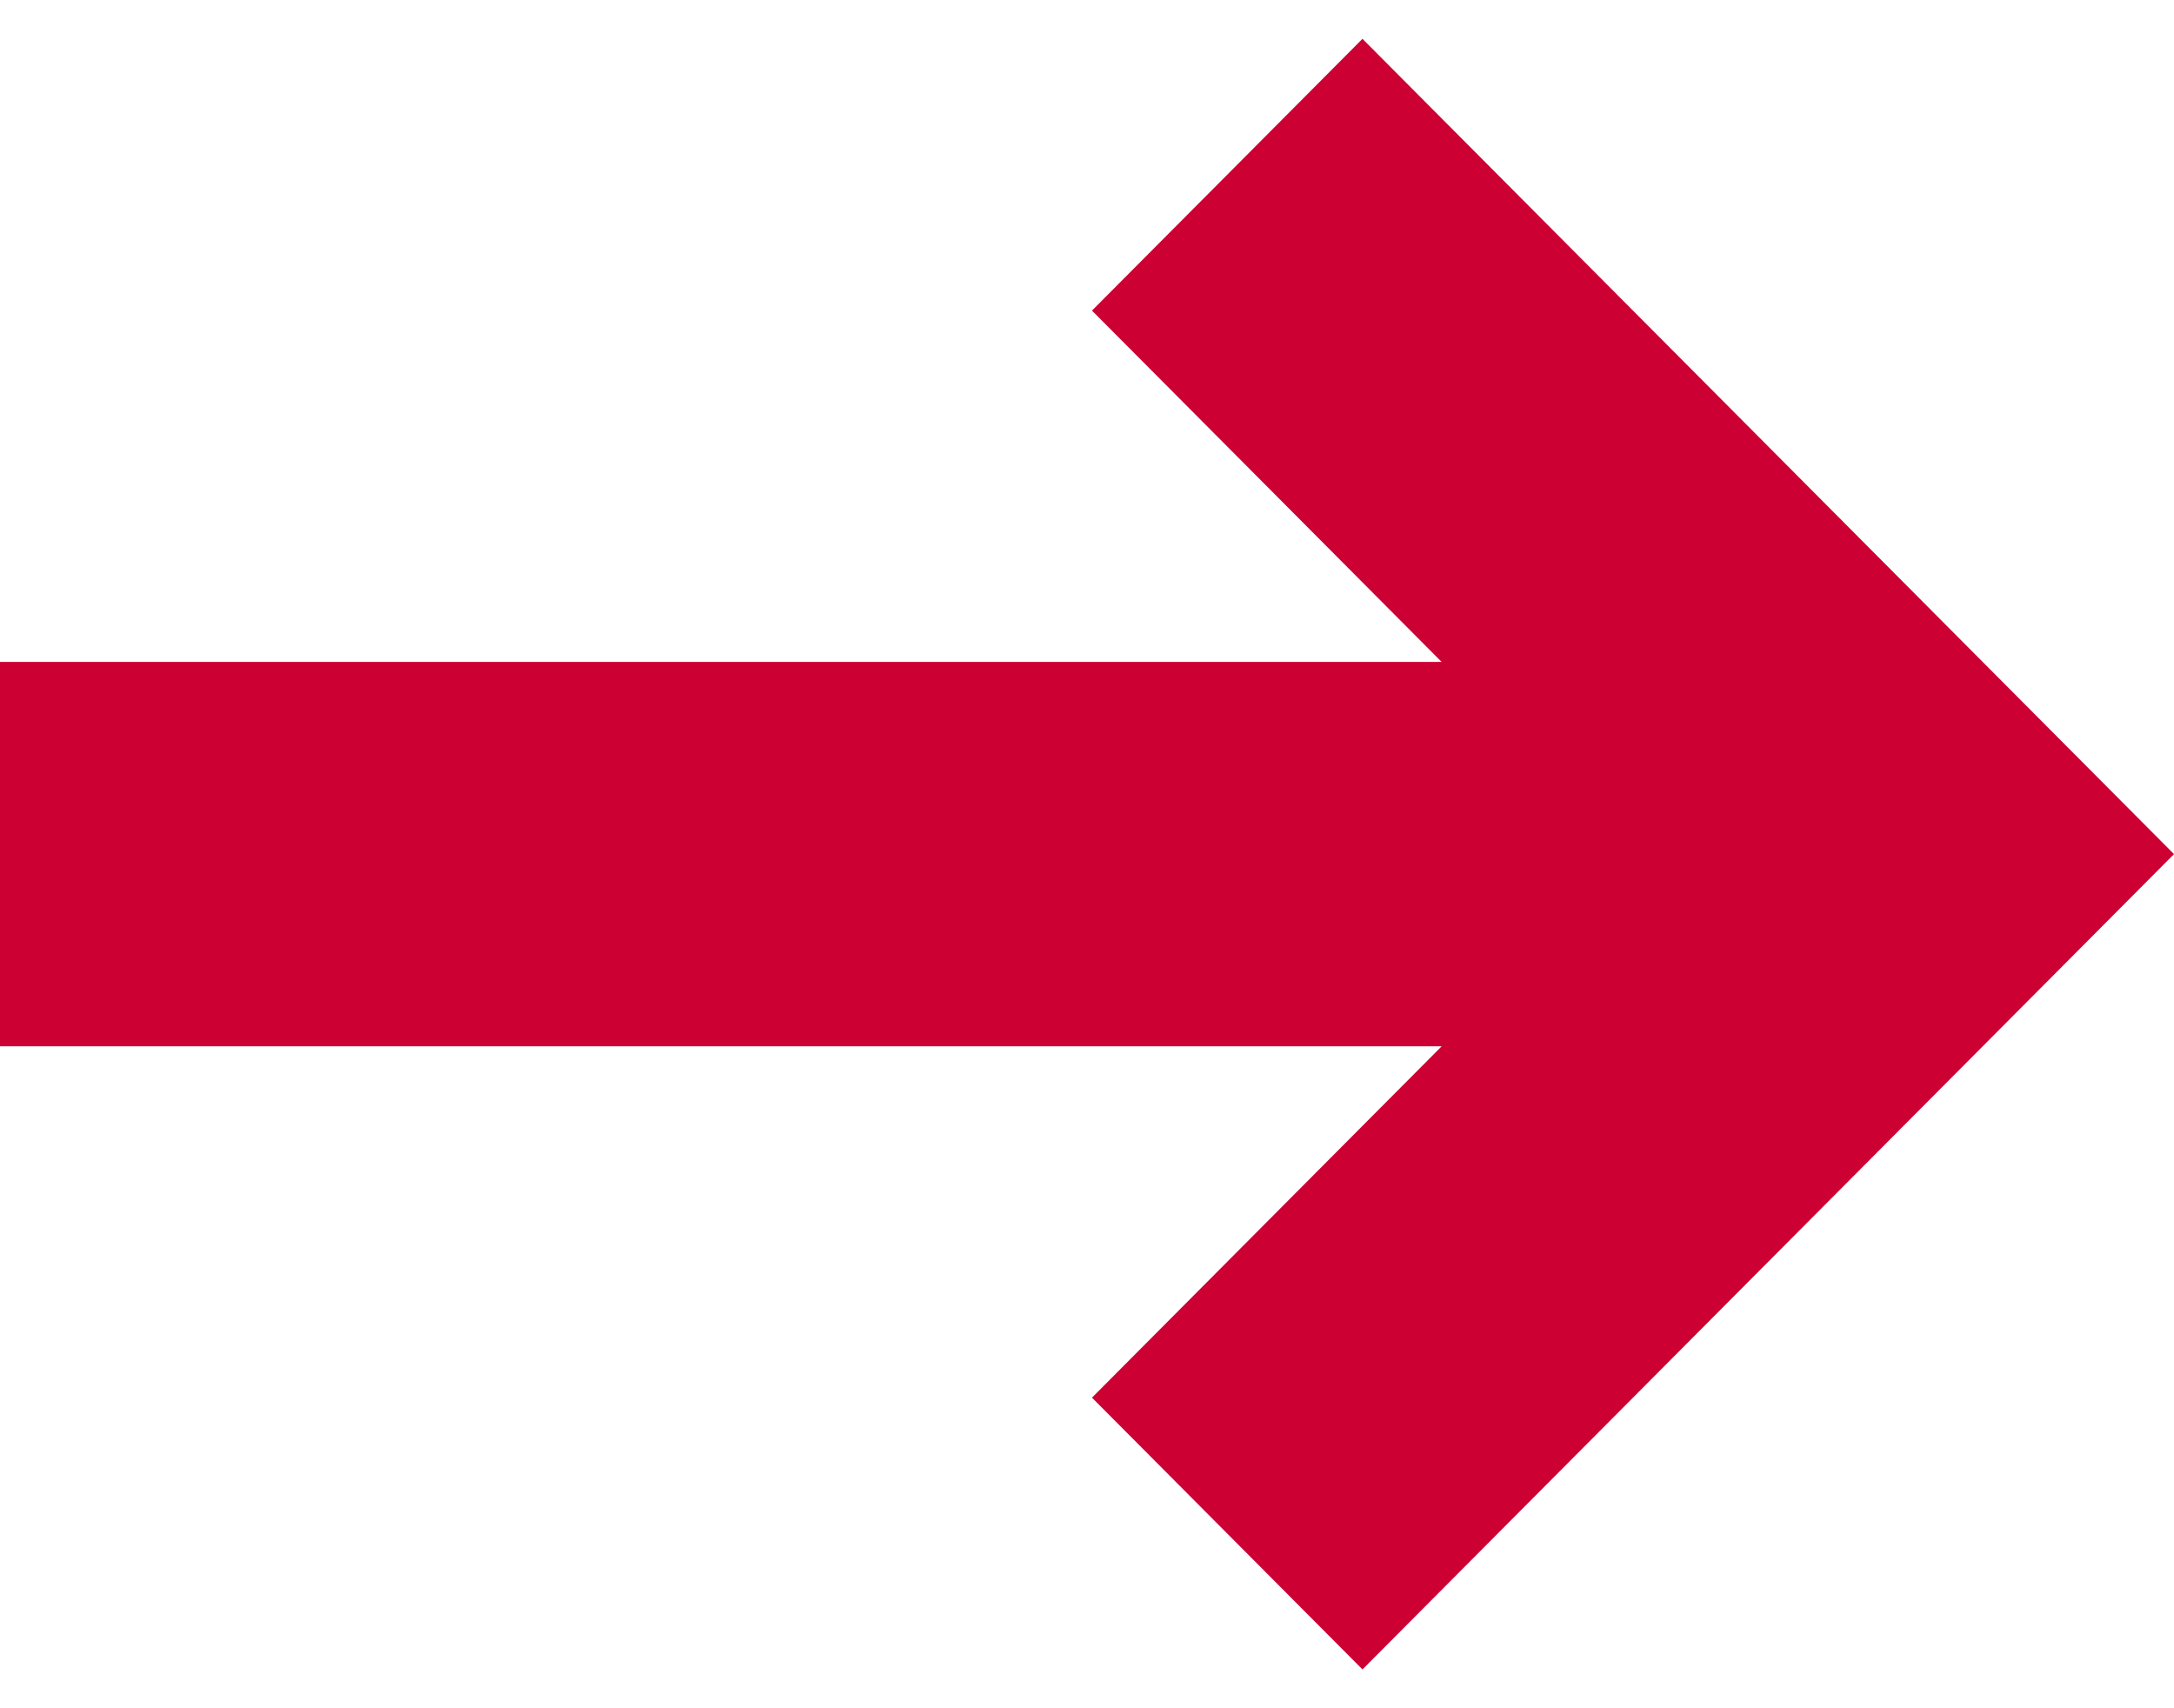 <svg width="28" height="22" viewBox="0 0 28 22" fill="none" xmlns="http://www.w3.org/2000/svg">
    <path d="M14.064 4L17.548 0.5L28 11L17.548 21.5L14.064 18L18.568 13.475L-3.50784e-07 13.475L-5.67144e-07 8.525L18.568 8.525L14.064 4Z" fill="#CC0033"/>
</svg>
